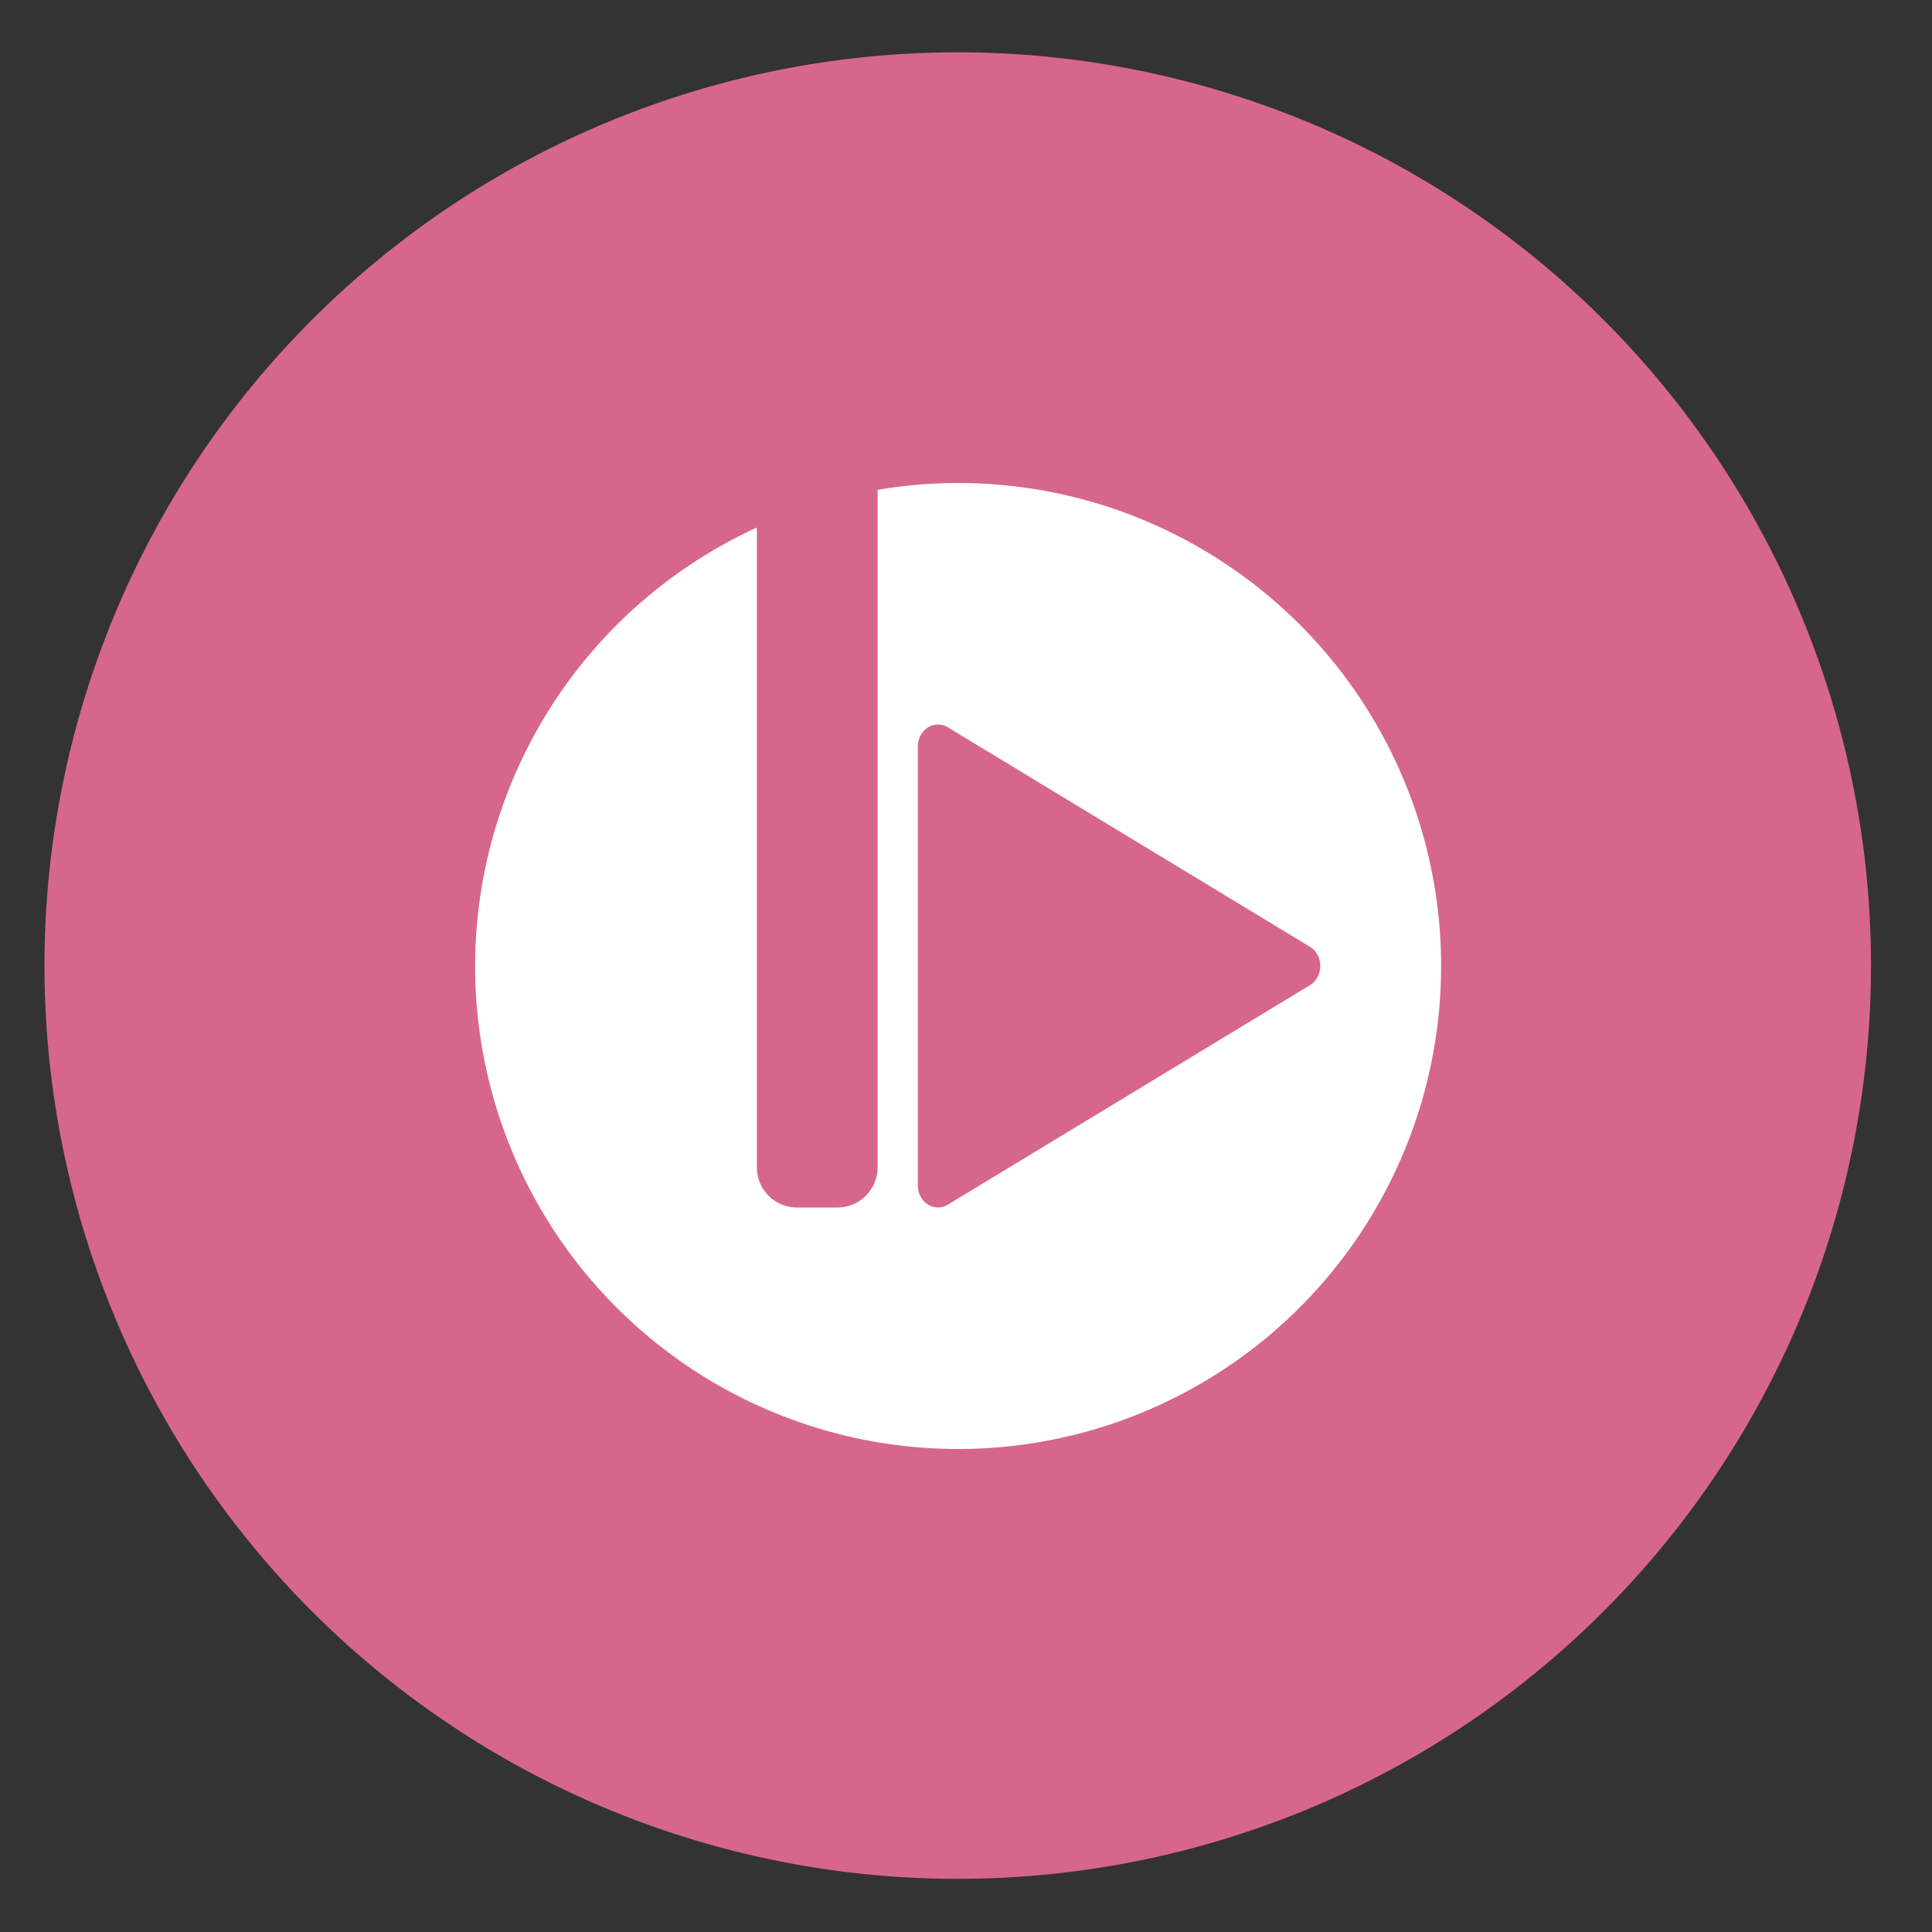 <svg height="48" width="48" xmlns="http://www.w3.org/2000/svg"><rect width="100%" height="100%" fill="#333333" stroke="none"/><path d="m44.322 27.405a19.73 19.73 0 0 1 -19.73 19.73 19.73 19.73 0 0 1 -19.73-19.73 19.73 19.73 0 0 1 19.73-19.73 19.73 19.73 0 0 1 19.73 19.73z" fill="#d9678e" opacity=".99" transform="matrix(1.15 0 0 1.15 -4.486 -7.526)"/><path d="m23.804 12a12 12 0 0 0 -2 .17v16.83c0 .554-.446 1-1 1h-1c-.554 0-1-.446-1-1v-15.893a12 12 0 0 0 -7 10.893 12 12 0 0 0 12 12 12 12 0 0 0 12-12 12 12 0 0 0 -12-12zm-.496 6a.5.546 0 0 1 .238.068l9 5.455a.5.546 0 0 1 0 .953l-9 5.455a.5.546 0 0 1 -.742-.476v-10.91a.5.546 0 0 1 .504-.545z" fill="#ffffff"/></svg>